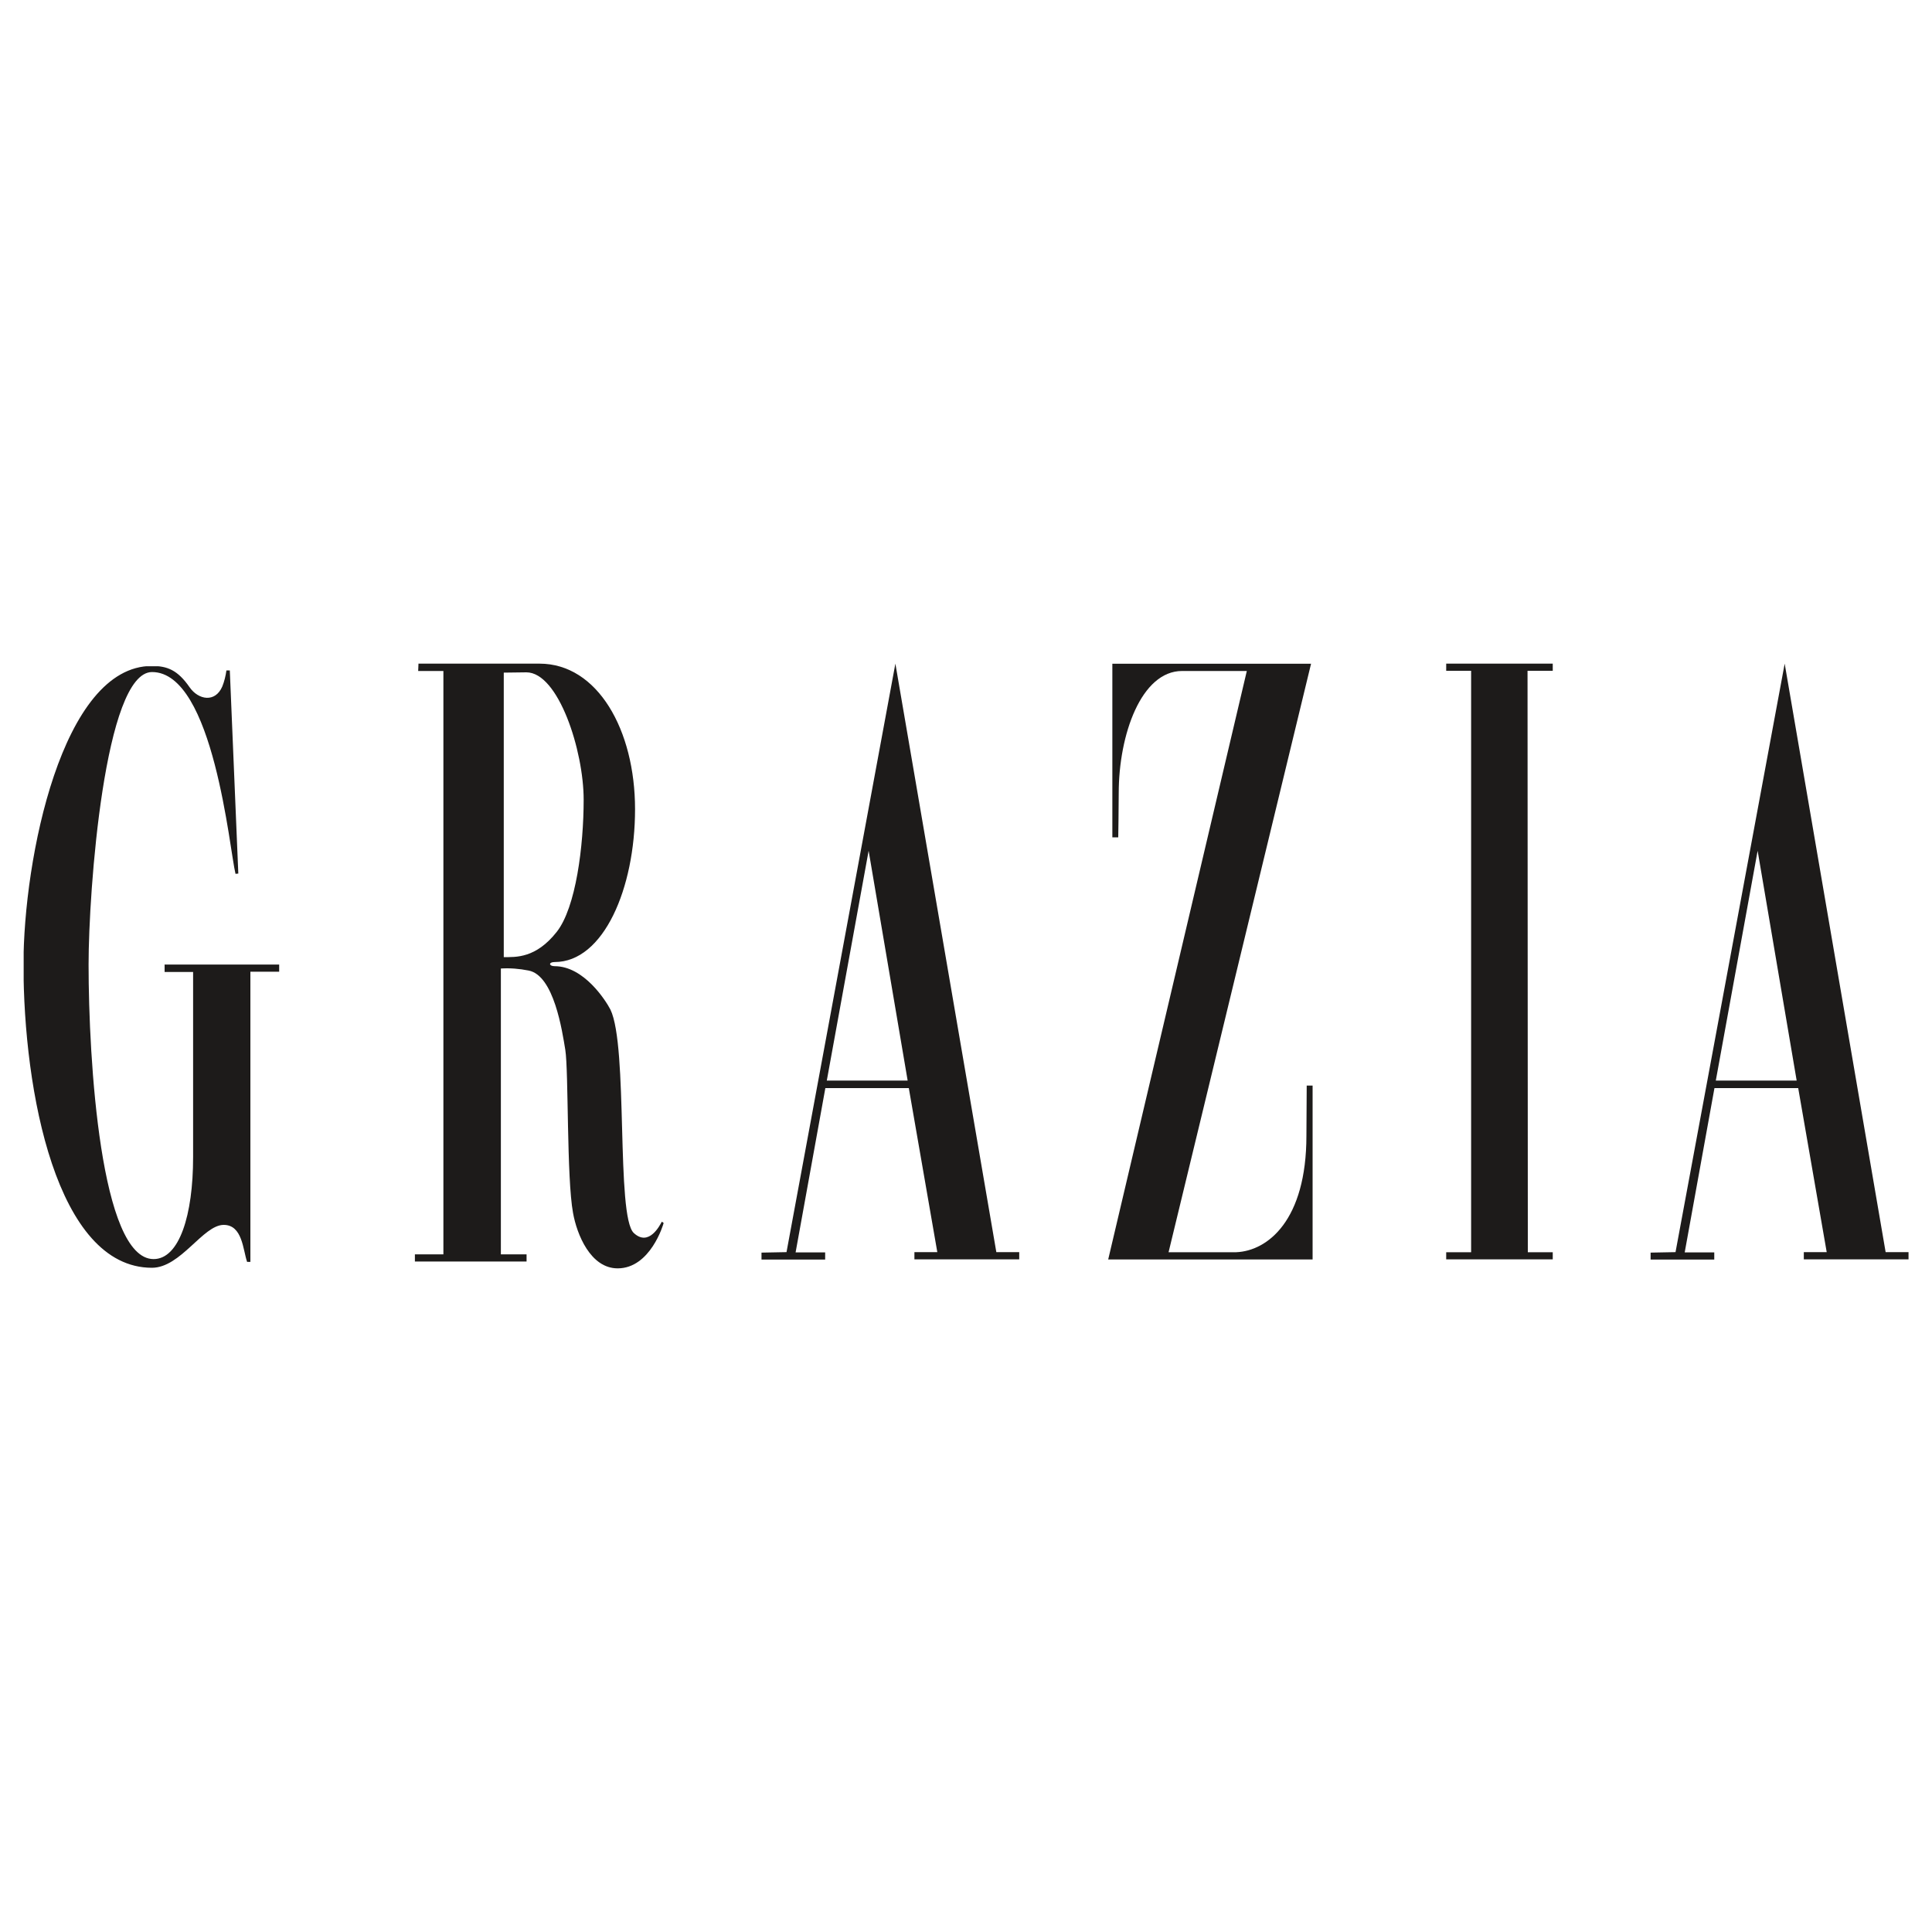 <?xml version="1.0" encoding="UTF-8"?>
<svg xmlns="http://www.w3.org/2000/svg" xmlns:xlink="http://www.w3.org/1999/xlink" id="Layer_1" data-name="Layer 1" viewBox="0 0 200 200">
  <defs>
    <style>
      .cls-1 {
        fill: #1d1b1a;
      }

      .cls-1, .cls-2 {
        stroke-width: 0px;
      }

      .cls-2 {
        fill: none;
      }

      .cls-3 {
        clip-path: url(#clippath);
      }
    </style>
    <clipPath id="clippath">
      <rect class="cls-2" x="2.45" y="68.97" width="26.47" height="62.31"></rect>
    </clipPath>
  </defs>
  <g class="cls-3">
    <path class="cls-1" d="m17.04,99.88v.74h2.95v19.17c0,6.01-1.43,10.55-4.09,10.55-5.5,0-6.73-20.65-6.73-30.49,0-7.6,1.65-30.28,6.57-30.28,6.38,0,8.03,18.5,8.64,20.89l.29-.03-.88-21.03h-.35c-.08.56-.21,1.12-.43,1.67-.74,1.7-2.47,1.38-3.38.08-1.25-1.81-2.34-2.21-3.91-2.21-9.31,0-13.29,20.01-13.29,30.91,0,13.13,3.43,31.37,13.29,31.39,3,0,5.29-4.44,7.44-4.44,1.94,0,1.99,2.58,2.42,3.83h.34v-30.04h2.98v-.74h-11.88Z"></path>
  </g>
  <polygon class="cls-1" points="152.29 129.63 152.29 69.44 149.71 69.44 149.71 68.7 160.74 68.7 160.74 69.44 158.13 69.44 158.16 129.63 160.74 129.63 160.74 130.37 149.71 130.37 149.71 129.63 152.29 129.63"></polygon>
  <path class="cls-1" d="m43.3,68.7h12.55c6.01,0,9.89,6.86,9.89,15.07s-3.27,15.82-8.32,15.82c-.66,0-.61.43,0,.43,3.03,0,5.29,3.56,5.77,4.49,1.86,3.83.56,21.4,2.42,23.13,1.57,1.46,2.71-.82,2.9-1.17l.19.13c-.03.16-1.38,4.7-4.76,4.7-2.82,0-4.23-3.54-4.62-5.74-.67-3.61-.45-14.65-.8-16.88-.32-1.94-1.17-7.71-3.8-8.21-.96-.19-1.91-.27-2.87-.21v29.59h2.66v.74h-11.56v-.74h2.95v-60.39h-2.61l.03-.75Zm8.85.93v29.45c1.25,0,3.32.13,5.48-2.61,1.99-2.52,2.79-8.9,2.79-13.69,0-5.08-2.61-13.18-5.93-13.18l-2.34.03Z"></path>
  <path class="cls-1" d="m81.42,129.62l11.27-60.92,10.45,60.92h2.37v.75h-10.85v-.75h2.37l-2.95-16.98h-8.64l-3.08,17.01h3.06v.74h-6.59v-.72l2.61-.05Zm4.17-17.76h8.37l-4.04-23.79-4.33,23.79Z"></path>
  <path class="cls-1" d="m173.45,129.62l11.3-60.92,10.45,60.92h2.37v.75h-10.84v-.75h2.37l-2.95-16.98h-8.67l-3.08,17.01h3.06v.74h-6.59v-.72l2.61-.05Zm4.17-17.76h8.37l-4.04-23.79-4.33,23.79Z"></path>
  <path class="cls-1" d="m120.97,129.63h6.99c3.27-.13,7.28-3.3,7.28-12.07l.03-5.18h.61v18h-21.16l14.35-60.92h-6.7c-4.23,0-6.56,6.59-6.56,12.65,0,1.57-.05,4.57-.05,4.57h-.61v-17.97h20.57l-14.75,60.92Z"></path>
</svg>
